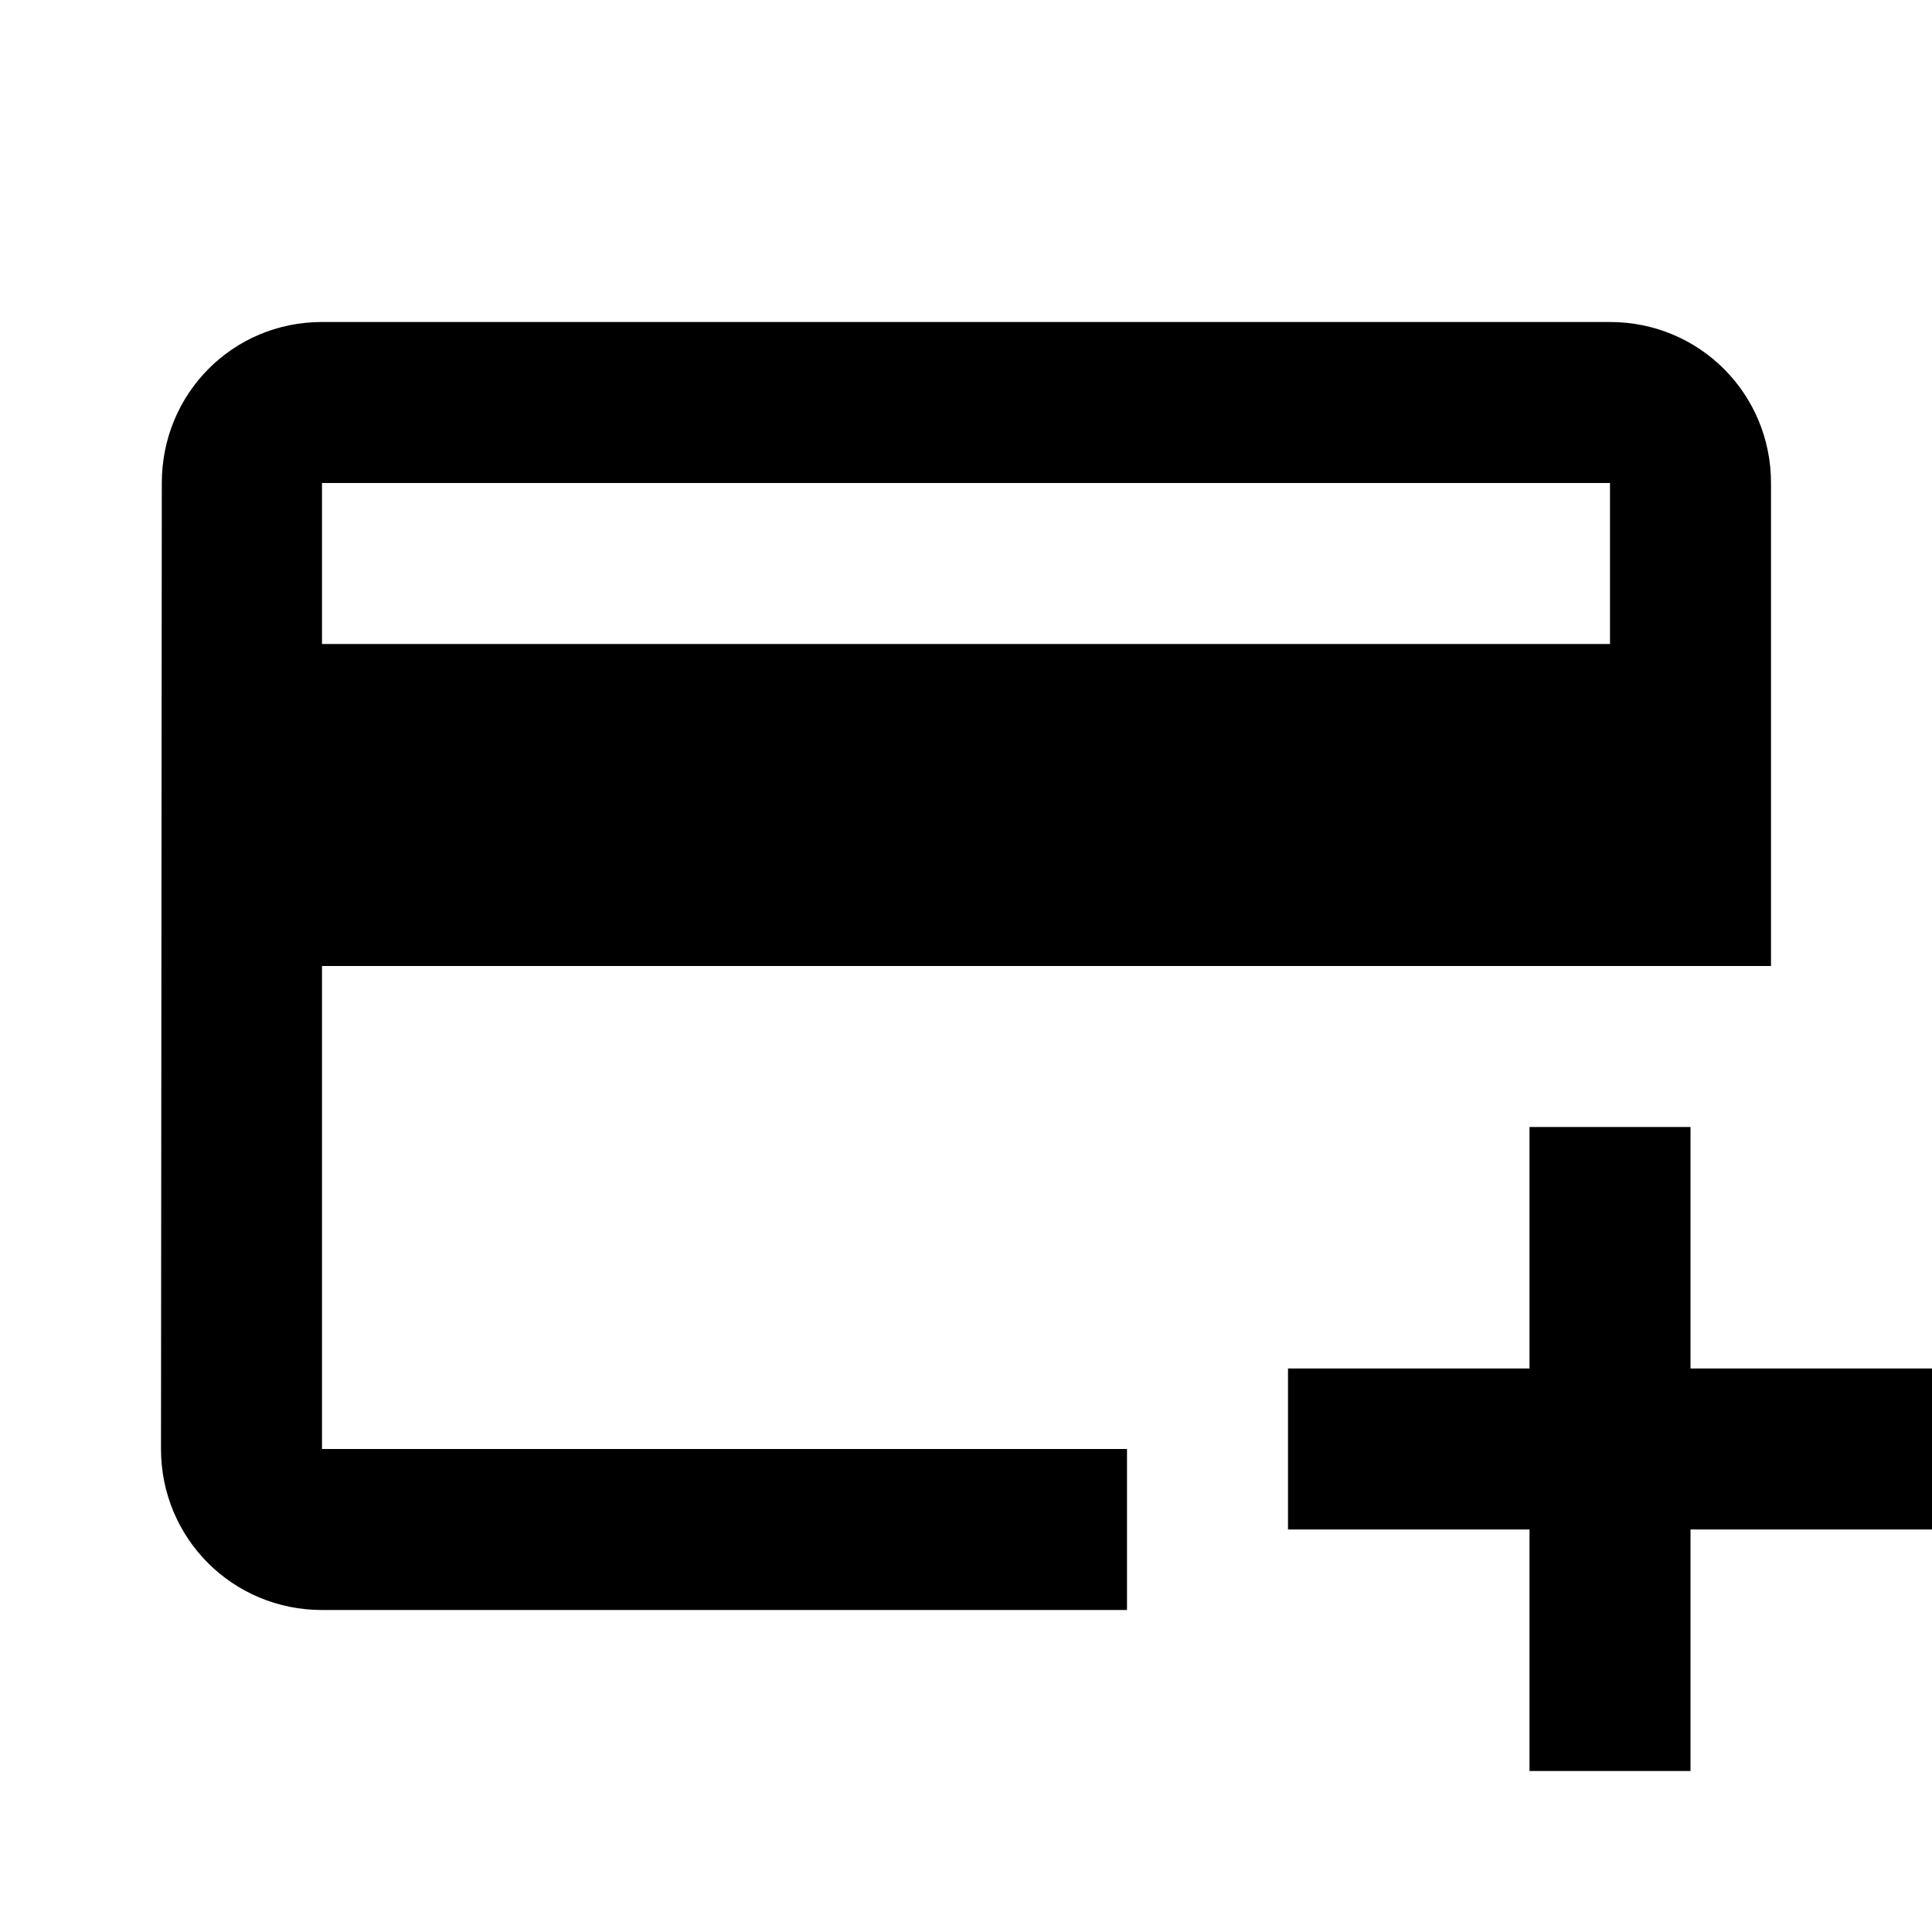 <svg xmlns="http://www.w3.org/2000/svg" enable-background="new 0 0 24 24" height="24" viewBox="0 0 24 24" width="24"><g><rect fill="none" height="24" width="24"/></g><g><path d="M20,4H4C2.89,4,2.01,4.89,2.01,6L2,18c0,1.11,0.89,2,2,2h10v-2H4v-6h18V6C22,4.89,21.11,4,20,4z M20,8H4V6h16V8z M24,17v2 h-3v3h-2v-3h-3v-2h3v-3h2v3H24z"/></g></svg>